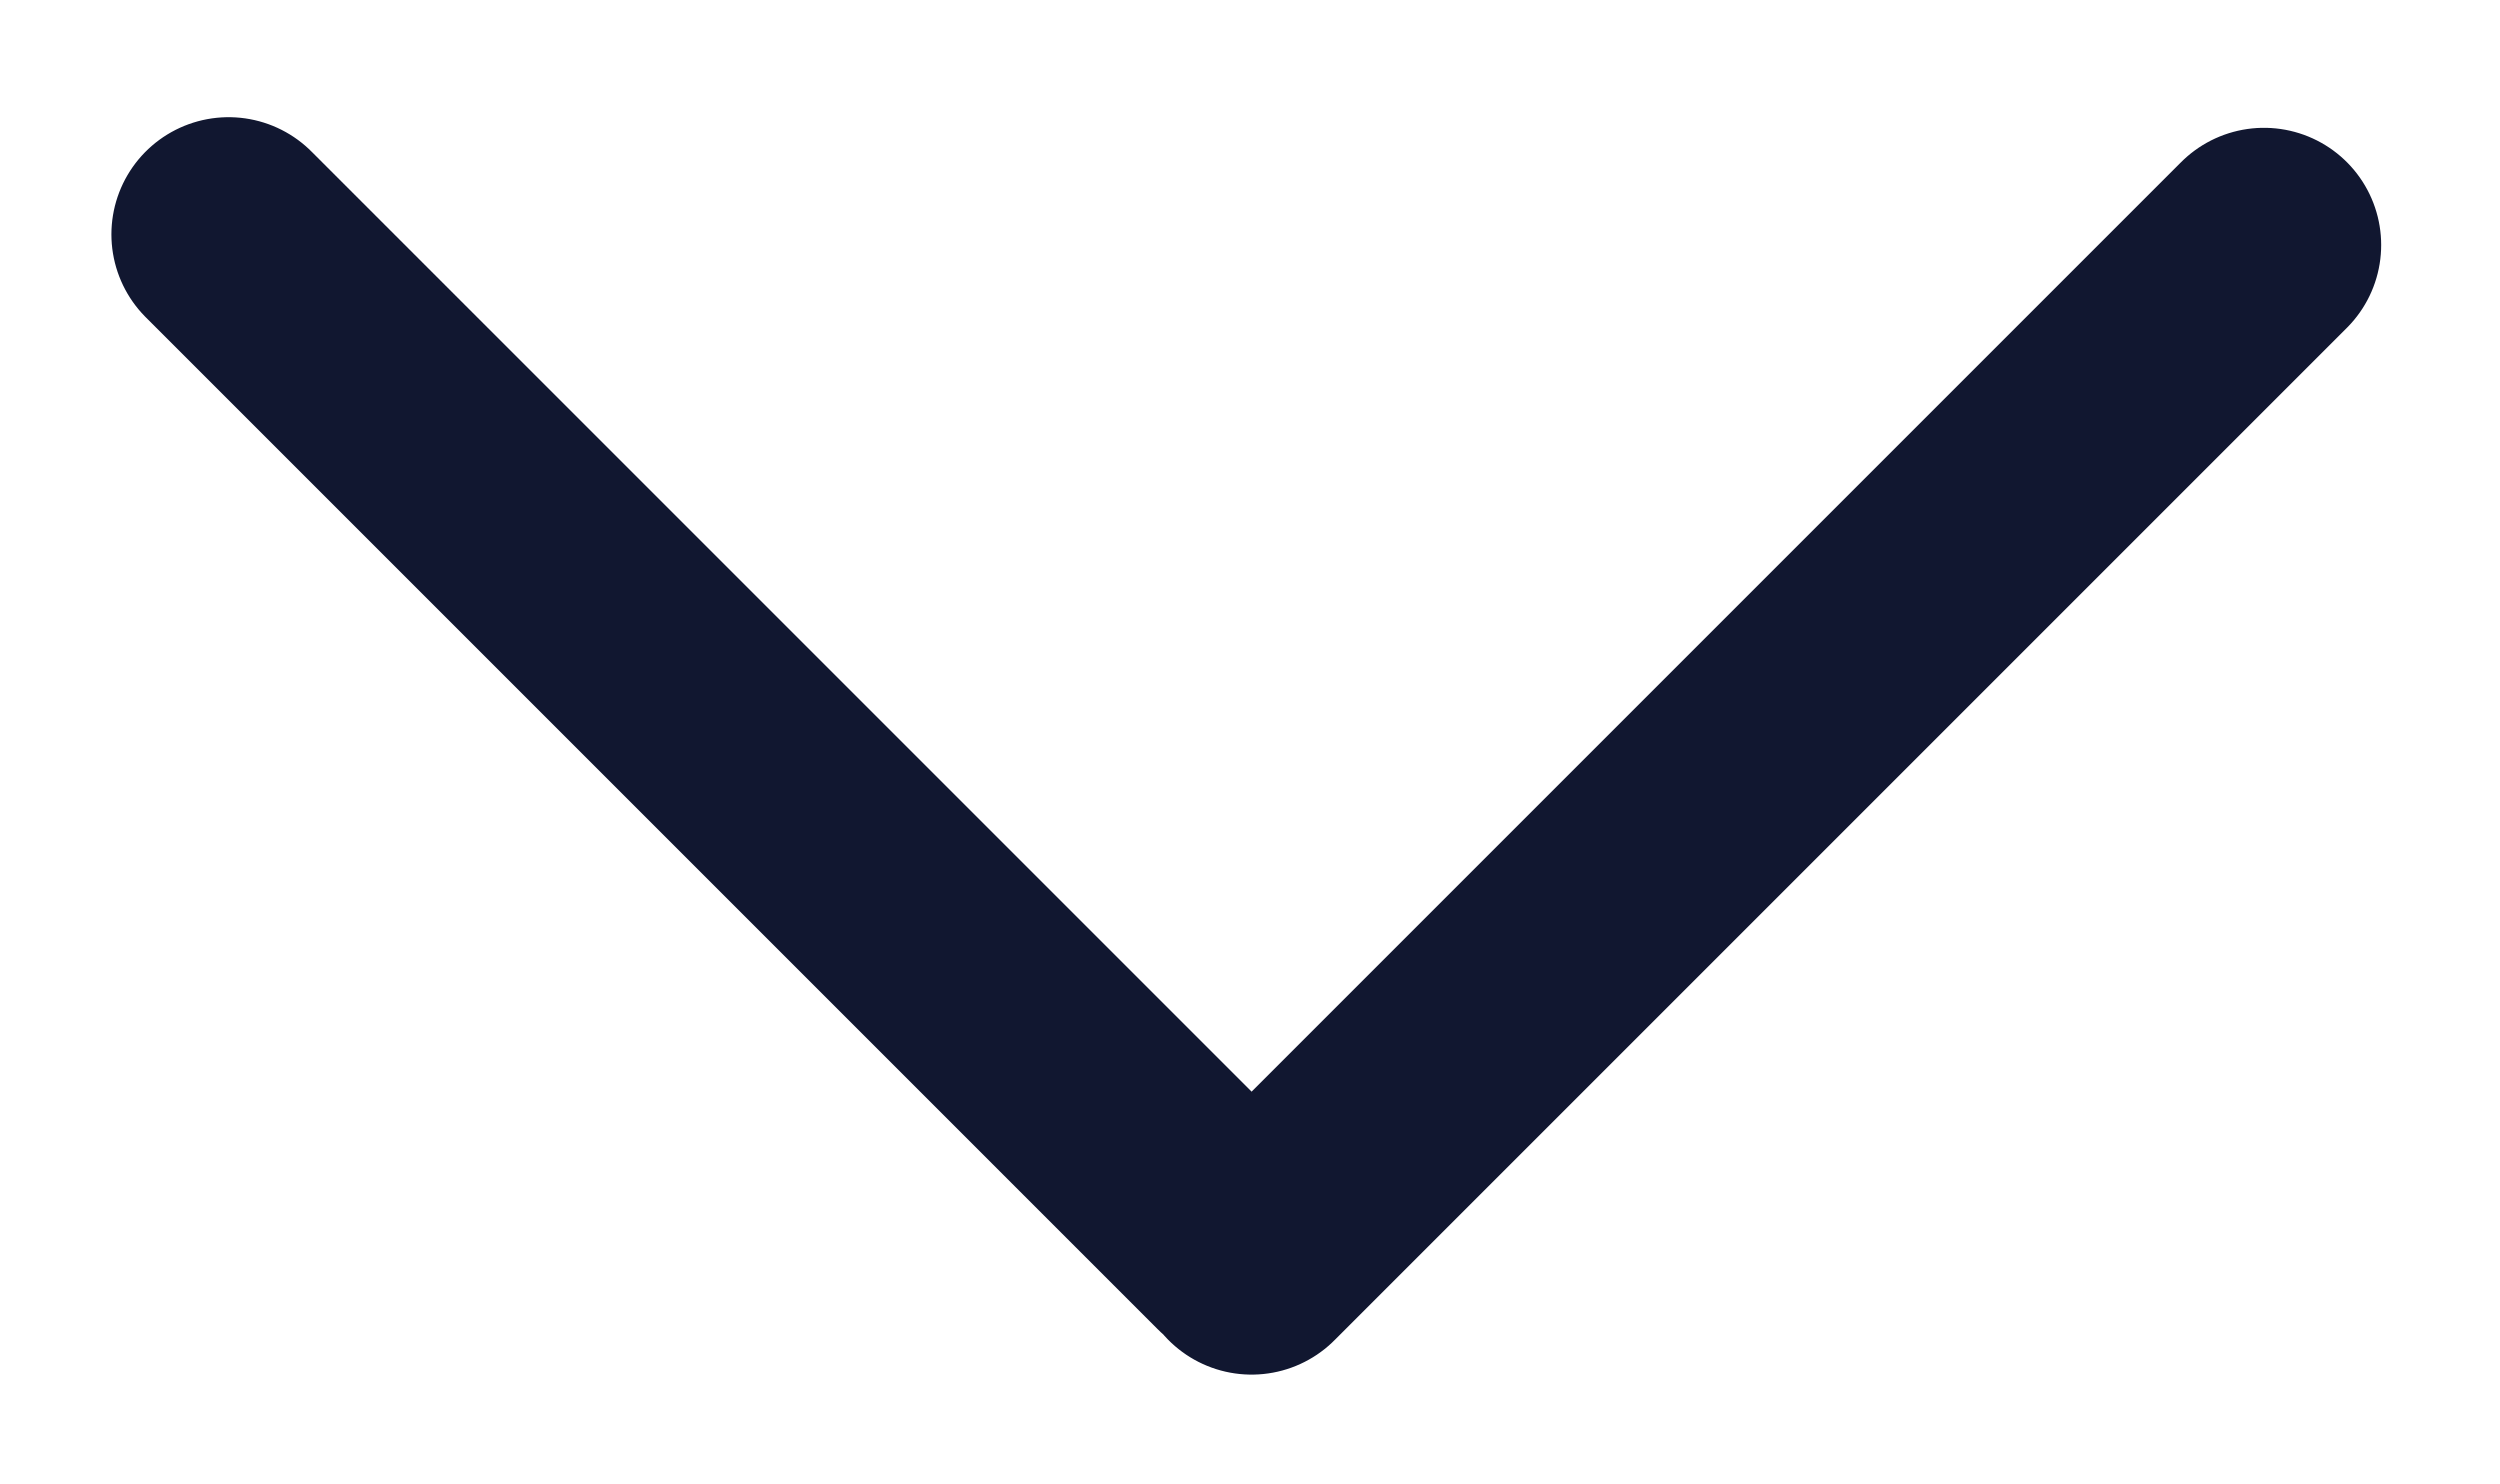 <svg width="32" height="19" viewBox="0 0 32 19" fill="none" xmlns="http://www.w3.org/2000/svg"><path d="M28.979 3.136L16.02 16.095M15.884 15.958L2.926 3" stroke="#111730" stroke-width="3" stroke-miterlimit="10" stroke-linecap="round"/></svg>
